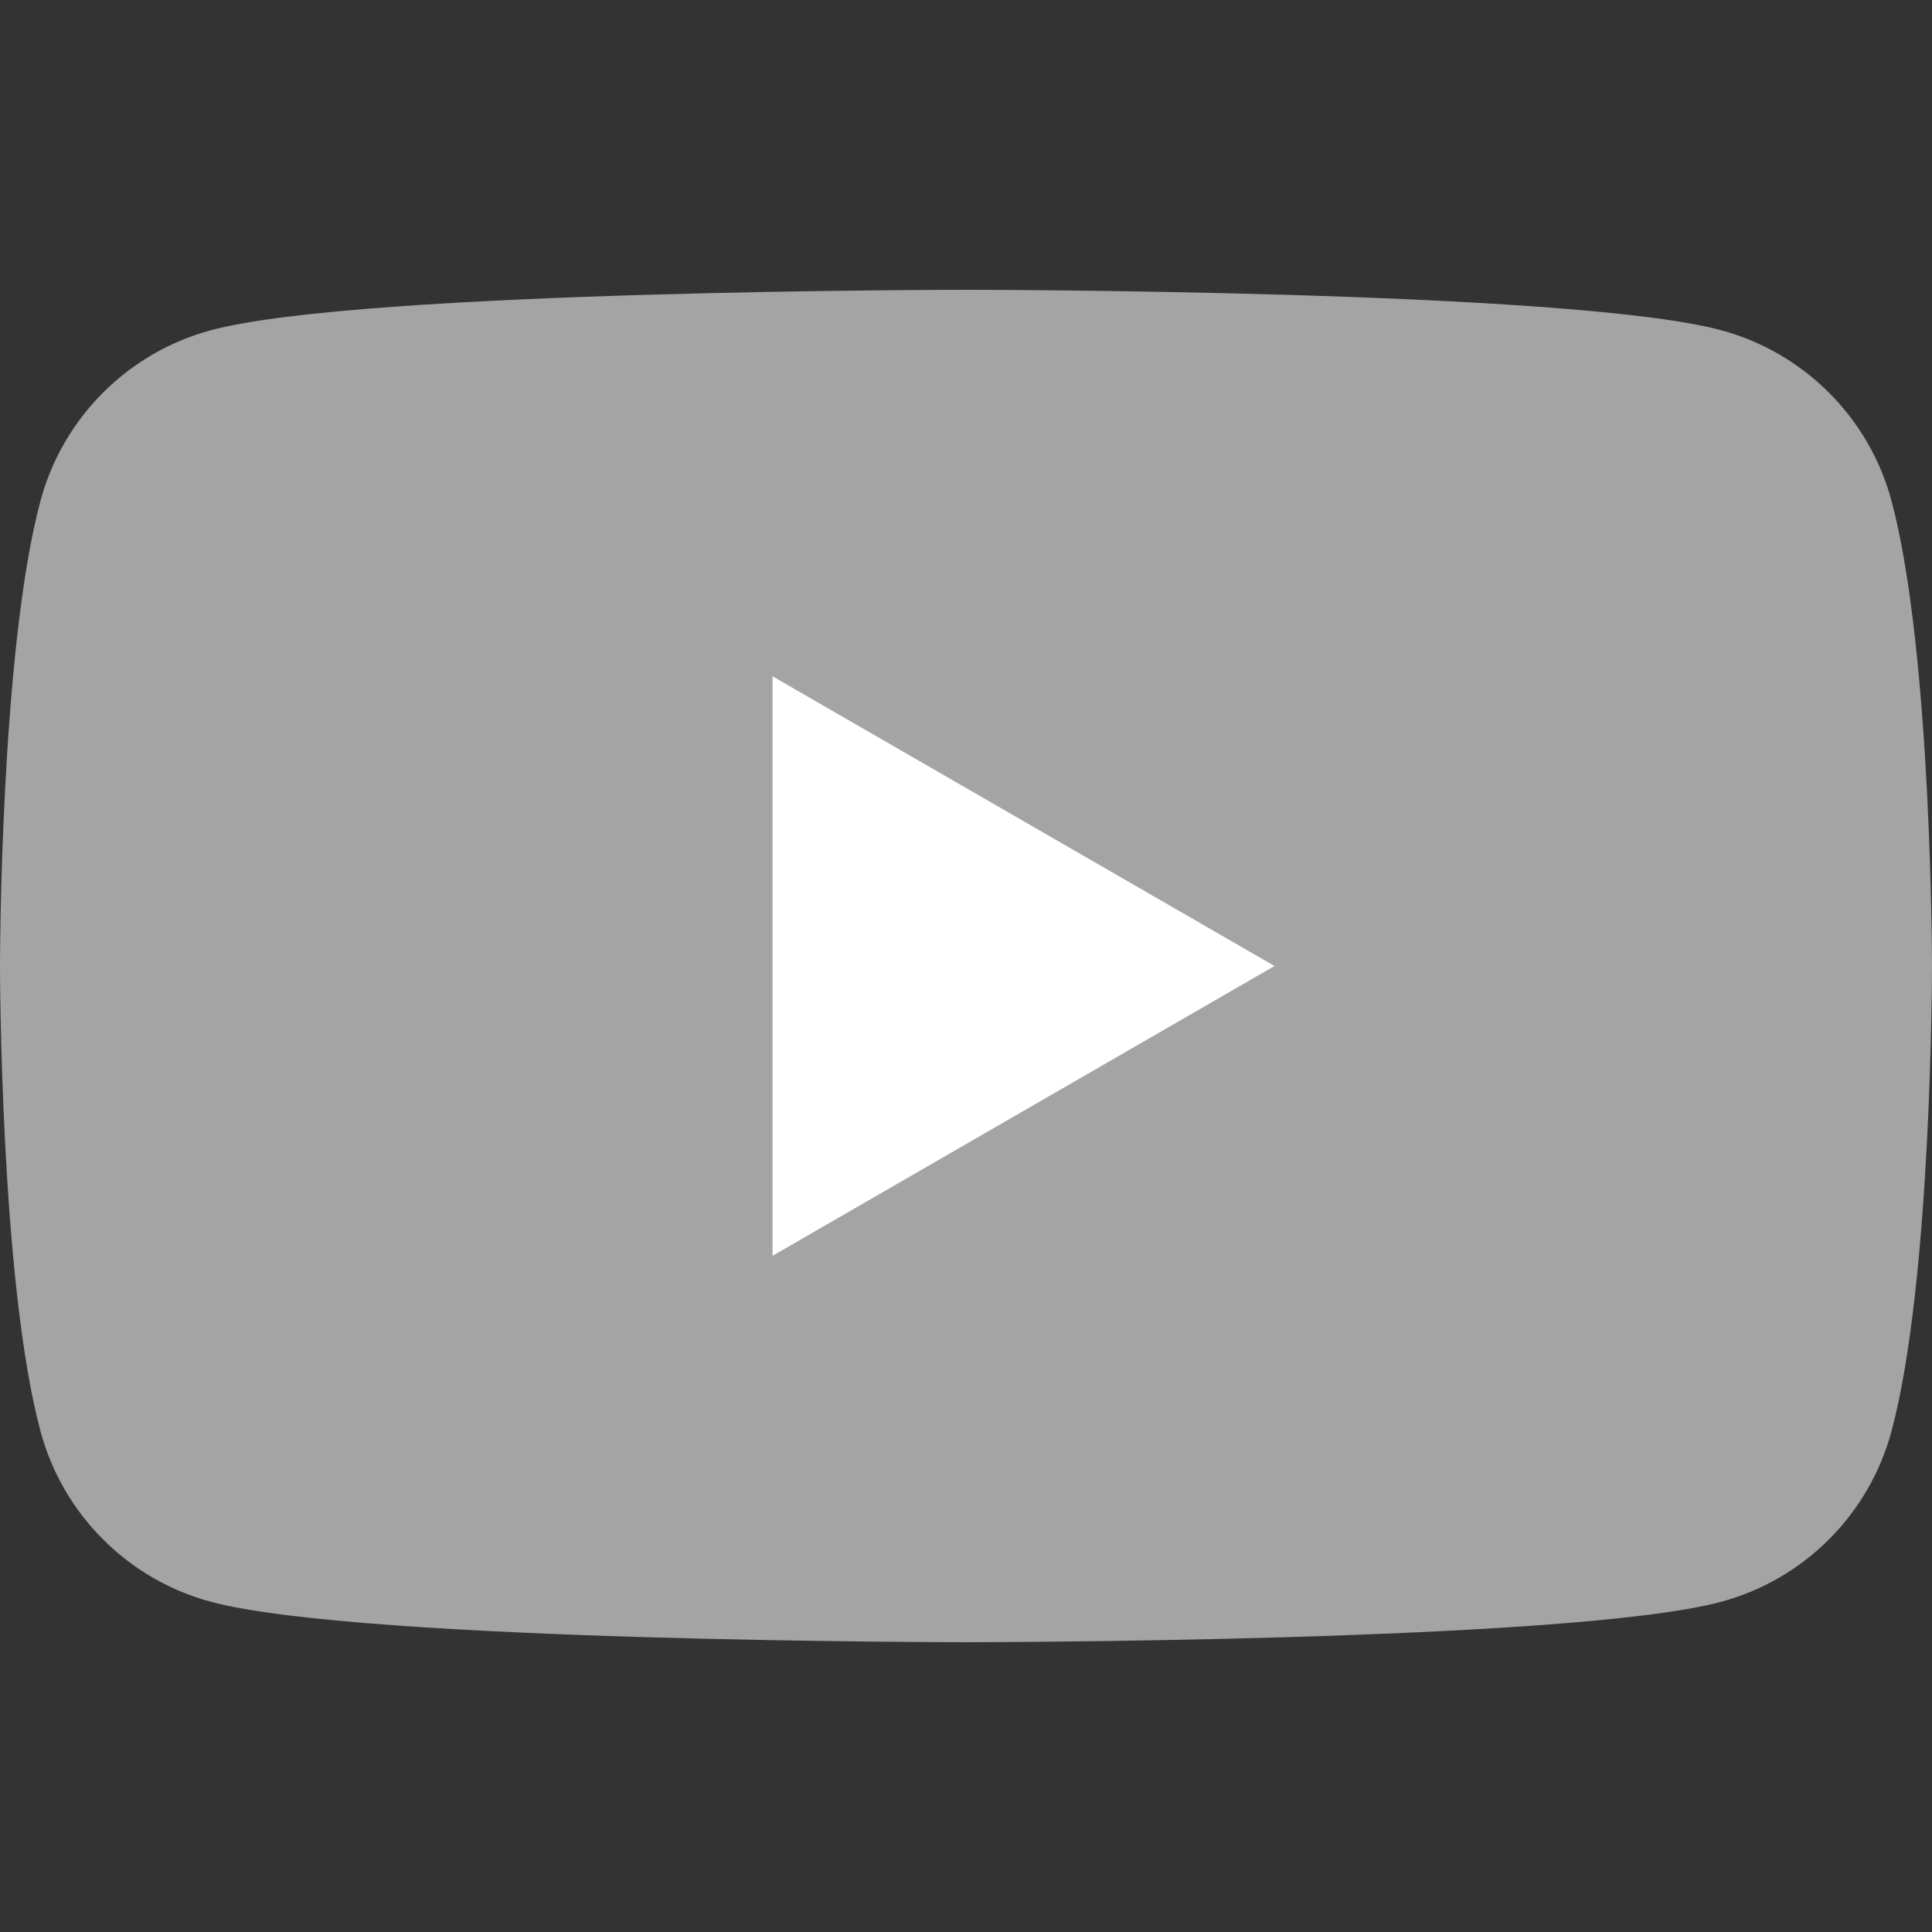 <svg width="16" height="16" viewBox="0 0 16 16" fill="none" xmlns="http://www.w3.org/2000/svg">
<rect x="0" y="0" width="16" height="16" fill="#333333" stroke="none"/>
<path d="M15.665 4.149C15.481 3.46 14.94 2.919 14.251 2.734C13.004 2.4 8 2.4 8 2.4C8 2.4 2.996 2.4 1.749 2.734C1.06 2.919 0.519 3.46 0.335 4.149C1.19209e-07 5.396 0 8 0 8C0 8 1.19209e-07 10.604 0.335 11.851C0.519 12.54 1.06 13.082 1.749 13.266C2.996 13.6 8 13.6 8 13.6C8 13.6 13.004 13.6 14.251 13.266C14.94 13.082 15.481 12.54 15.665 11.851C16 10.604 16 8 16 8C16 8 15.999 5.396 15.665 4.149Z" fill="#a4a4a4"/>
<path d="M6.398 10.4L10.555 8L6.398 5.601V10.4Z" fill="white"/>
</svg>
